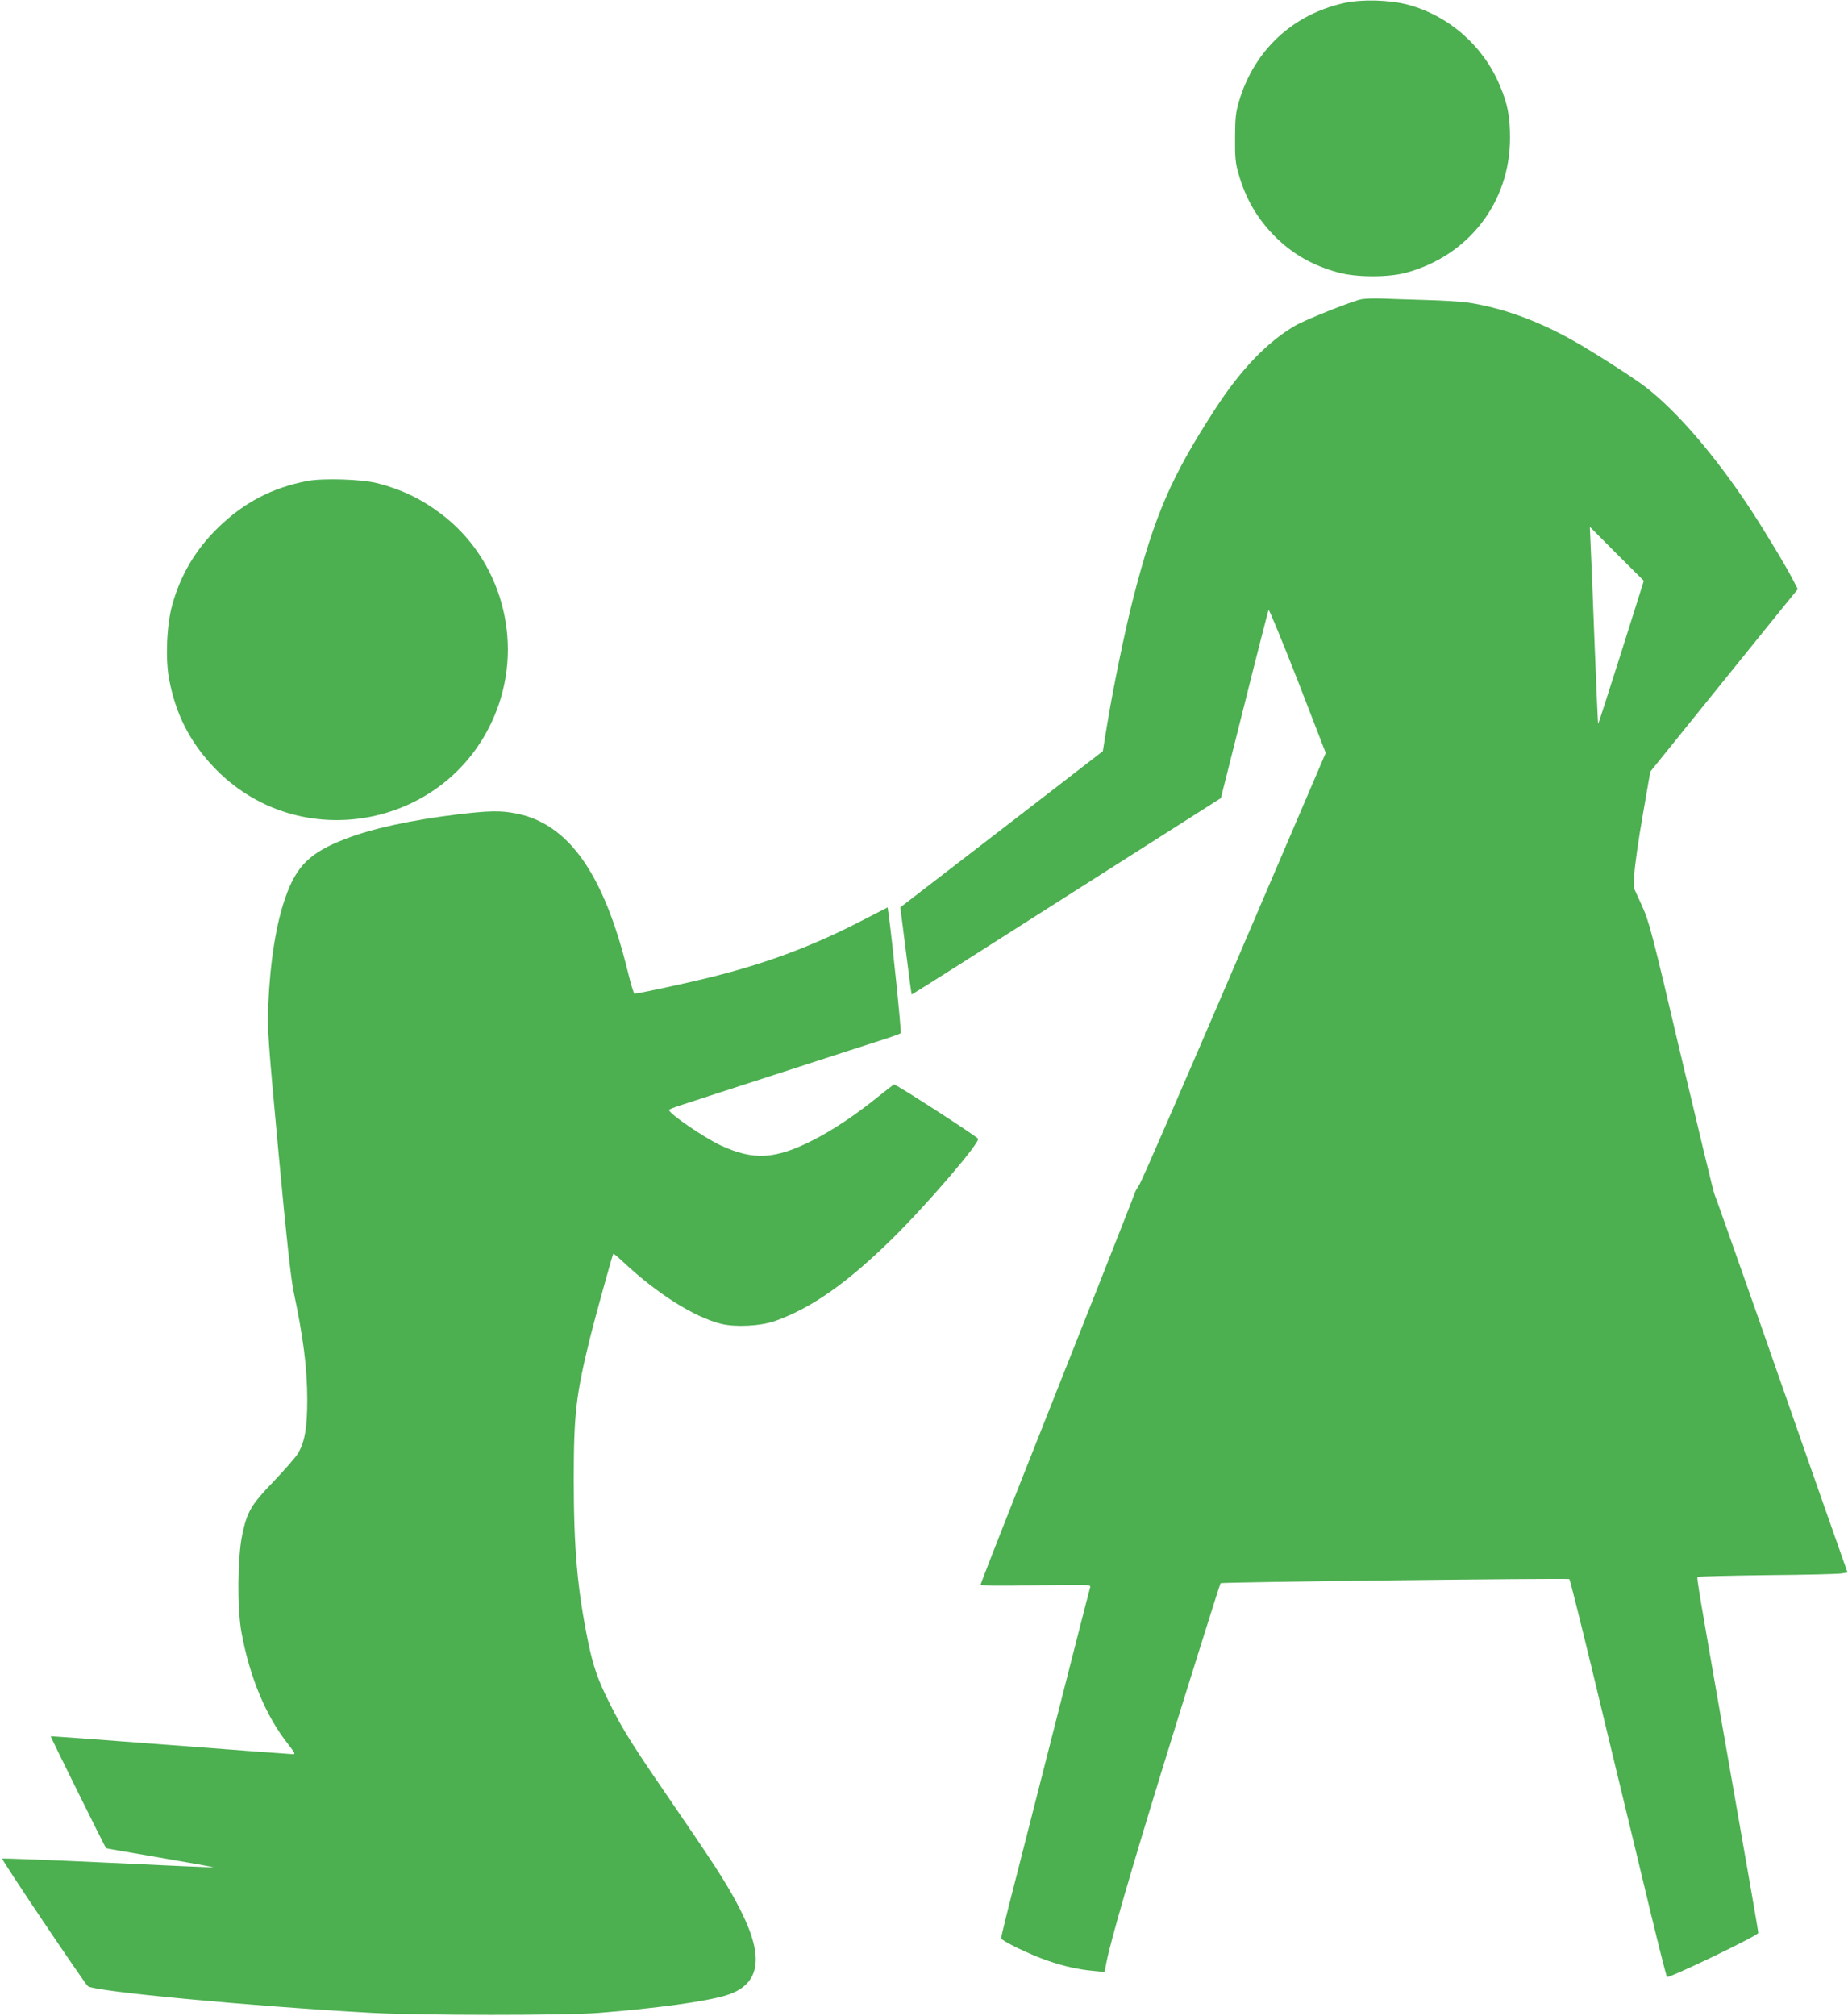 <?xml version="1.0" standalone="no"?>
<!DOCTYPE svg PUBLIC "-//W3C//DTD SVG 20010904//EN"
 "http://www.w3.org/TR/2001/REC-SVG-20010904/DTD/svg10.dtd">
<svg version="1.0" xmlns="http://www.w3.org/2000/svg"
 width="1174pt" height="1280pt" viewBox="0 0 1174 1280"
 preserveAspectRatio="xMidYMid meet">
<g transform="translate(0,1280) scale(0.1,-0.1)"
fill="#4caf50" stroke="none">
<path d="M8540 12781 c-326 -72 -569 -297 -667 -618 -23 -78 -26 -105 -27
-238 -1 -127 3 -162 22 -228 46 -160 118 -284 231 -398 111 -111 237 -184 401
-229 115 -32 316 -33 432 -2 399 108 661 448 661 857 0 134 -15 214 -64 330
-105 253 -324 445 -584 515 -116 31 -293 36 -405 11z"/>
<path d="M8650 10900 c-52 -9 -353 -128 -420 -167 -177 -102 -348 -279 -512
-533 -276 -425 -383 -671 -518 -1195 -52 -201 -133 -594 -171 -833 l-23 -142
-101 -78 c-55 -43 -344 -266 -643 -496 l-543 -418 6 -42 c3 -22 19 -146 35
-275 16 -128 30 -234 32 -236 2 -1 444 279 983 623 l981 624 149 592 c81 325
151 596 154 603 3 6 86 -196 185 -448 l178 -460 -577 -1347 c-318 -741 -590
-1368 -606 -1393 -16 -25 -29 -48 -29 -52 0 -3 -108 -277 -239 -609 -132 -332
-352 -888 -490 -1236 -138 -349 -251 -638 -251 -644 0 -8 102 -9 351 -5 326 6
350 5 345 -11 -6 -19 -102 -395 -492 -1926 -41 -159 -74 -295 -74 -303 0 -16
183 -105 298 -144 103 -35 191 -55 288 -64 l71 -7 12 61 c26 134 150 561 362
1251 141 458 359 1153 363 1157 6 7 2210 33 2216 26 4 -4 69 -264 145 -578 75
-314 168 -696 205 -850 37 -154 112 -462 165 -685 54 -223 101 -409 105 -413
10 -12 580 263 580 279 0 12 -34 207 -235 1354 -139 797 -157 901 -151 907 3
3 202 8 443 11 241 2 454 7 474 11 l36 6 -53 150 c-29 83 -98 278 -153 435
-55 157 -219 626 -365 1043 -147 418 -270 766 -275 776 -5 9 -99 400 -210 868
-189 805 -203 857 -251 964 l-52 114 5 90 c3 50 26 215 53 368 l48 277 394
488 c216 268 427 528 468 579 l75 92 -27 52 c-41 82 -179 311 -270 450 -223
340 -471 629 -671 782 -82 63 -342 229 -468 299 -222 124 -447 205 -662 237
-39 6 -158 13 -265 16 -106 3 -231 7 -278 9 -47 2 -105 0 -130 -4z m1649
-2244 c-79 -250 -145 -454 -146 -452 -2 1 -12 232 -23 512 -10 280 -22 561
-25 624 l-5 115 171 -172 172 -171 -144 -456z"/>
<path d="M1953 9746 c-223 -43 -400 -135 -564 -293 -144 -139 -242 -302 -295
-495 -35 -125 -44 -342 -20 -469 41 -220 129 -394 277 -553 545 -584 1516
-395 1803 351 173 448 27 965 -352 1250 -124 94 -248 154 -402 194 -99 26
-344 34 -447 15z"/>
<path d="M2910 7629 c-297 -36 -545 -90 -713 -155 -225 -86 -312 -170 -382
-368 -61 -170 -99 -410 -111 -693 -6 -146 -1 -217 65 -928 51 -550 79 -803 96
-885 62 -295 86 -480 87 -685 0 -178 -15 -269 -58 -342 -13 -24 -83 -103 -153
-177 -149 -155 -171 -194 -203 -346 -29 -142 -32 -464 -4 -615 52 -285 156
-534 297 -711 39 -50 47 -64 32 -63 -10 0 -360 26 -778 58 -418 32 -761 57
-763 56 -2 -2 345 -704 352 -711 0 -1 155 -28 343 -60 188 -32 340 -60 339
-61 -1 -2 -303 11 -669 29 -367 17 -669 29 -673 26 -6 -6 514 -779 544 -810
34 -33 1043 -128 1812 -170 309 -16 1213 -17 1430 0 359 28 685 72 814 112
213 66 243 236 95 531 -73 146 -142 256 -363 579 -337 491 -382 561 -477 752
-71 141 -102 231 -134 388 -67 330 -90 587 -90 1025 0 419 14 537 106 910 30
121 140 517 145 524 2 2 32 -23 66 -55 214 -200 447 -347 618 -390 92 -23 251
-15 345 18 230 82 456 240 743 522 222 218 565 618 545 636 -39 35 -526 349
-534 344 -6 -4 -57 -43 -113 -88 -131 -106 -279 -204 -399 -265 -243 -124
-381 -131 -591 -33 -107 51 -325 200 -326 224 0 3 35 18 78 31 85 28 272 89
792 257 190 62 401 130 470 152 69 22 128 43 132 47 6 5 -54 591 -77 758 l-6
41 -183 -94 c-307 -157 -598 -265 -956 -353 -150 -37 -449 -101 -469 -101 -5
0 -23 60 -41 133 -153 629 -378 948 -714 1012 -97 19 -170 17 -366 -6z"/>
</g>
</svg>
